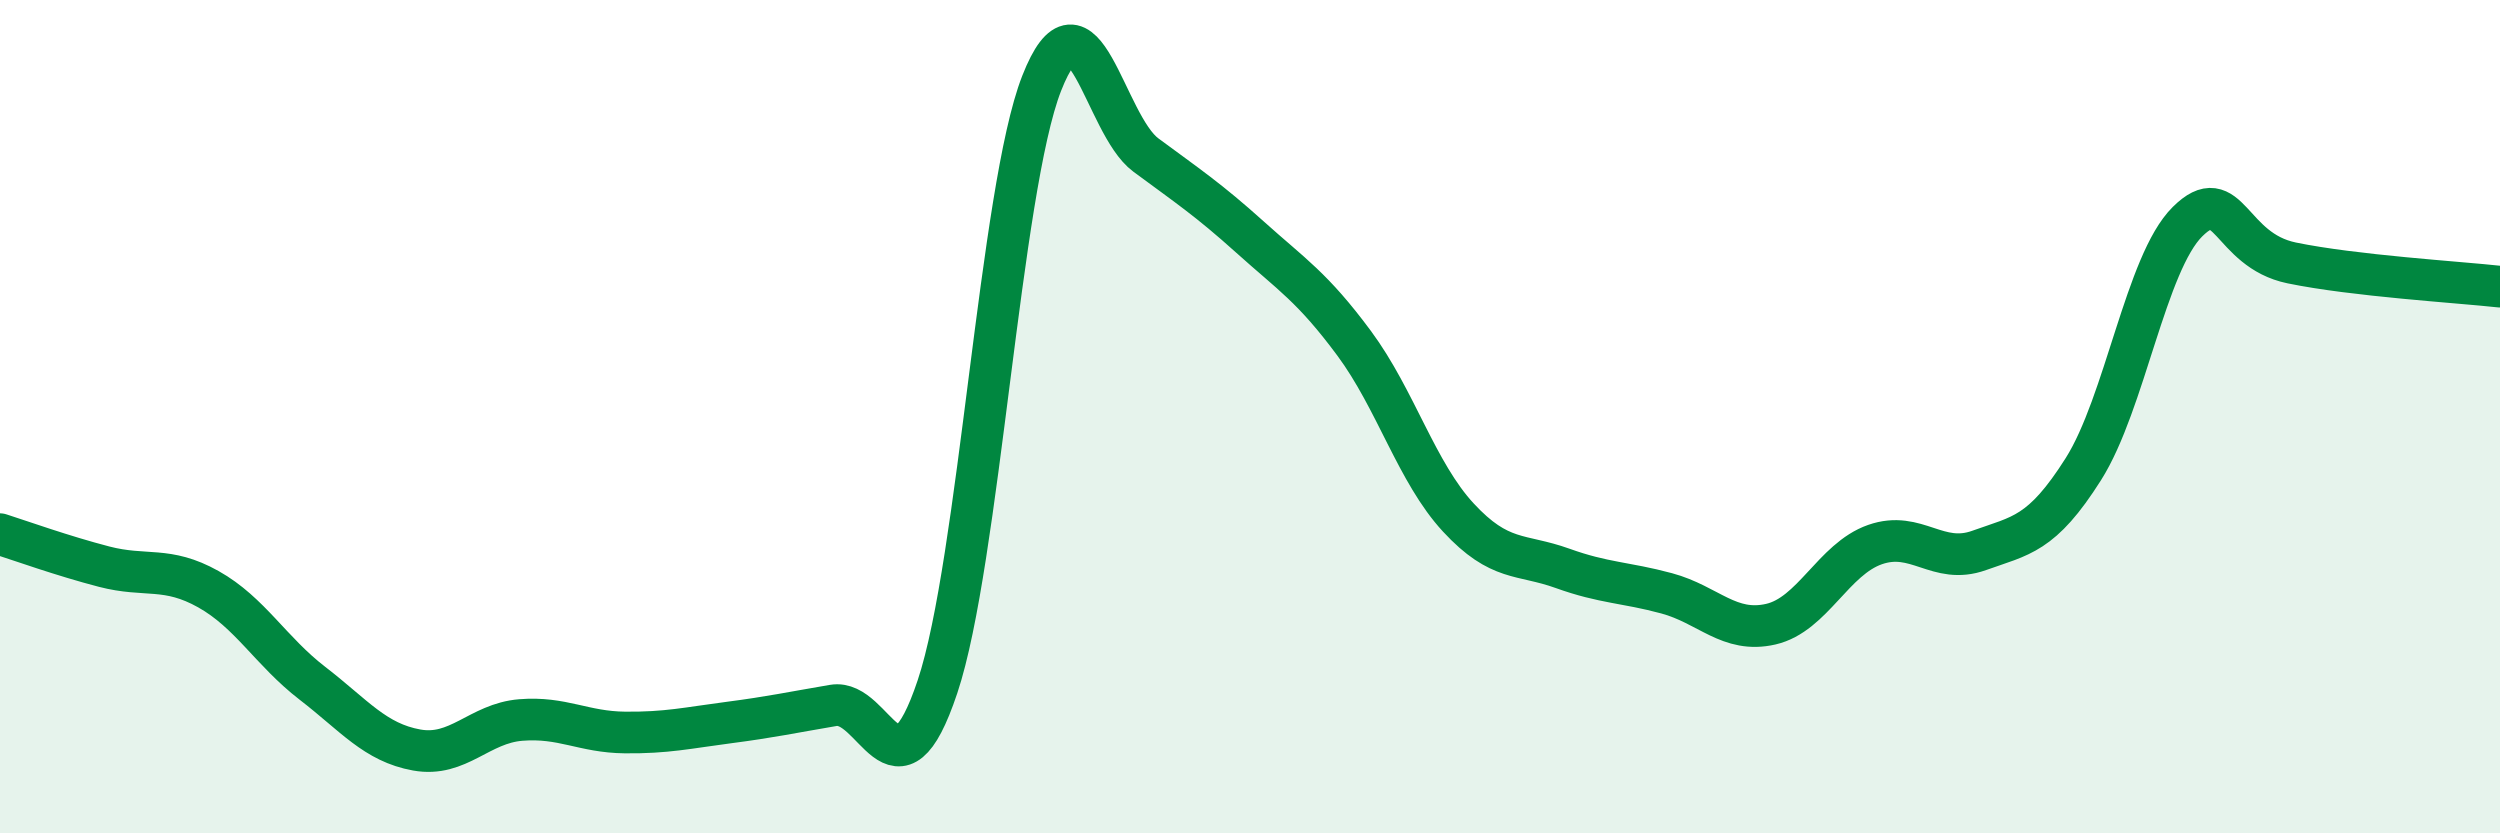 
    <svg width="60" height="20" viewBox="0 0 60 20" xmlns="http://www.w3.org/2000/svg">
      <path
        d="M 0,12.82 C 0.5,12.98 1.5,13.34 2.5,13.6 C 3.5,13.86 4,13.58 5,14.14 C 6,14.7 6.5,15.63 7.5,16.4 C 8.5,17.17 9,17.82 10,18 C 11,18.18 11.5,17.36 12.5,17.28 C 13.5,17.2 14,17.57 15,17.58 C 16,17.59 16.5,17.47 17.5,17.34 C 18.5,17.21 19,17.1 20,16.93 C 21,16.76 21.5,19.47 22.5,16.48 C 23.5,13.49 24,4.55 25,2 C 26,-0.55 26.5,2.98 27.5,3.72 C 28.5,4.46 29,4.79 30,5.69 C 31,6.59 31.5,6.89 32.5,8.24 C 33.5,9.59 34,11.34 35,12.42 C 36,13.5 36.5,13.28 37.5,13.64 C 38.5,14 39,13.97 40,14.24 C 41,14.51 41.5,15.21 42.5,14.98 C 43.5,14.75 44,13.42 45,13.07 C 46,12.72 46.5,13.57 47.5,13.21 C 48.5,12.85 49,12.84 50,11.26 C 51,9.68 51.5,6.31 52.5,5.32 C 53.5,4.33 53.5,6 55,6.31 C 56.5,6.62 59,6.77 60,6.88L60 20L0 20Z"
        fill="#008740"
        opacity="0.1"
        stroke-linecap="round"
        stroke-linejoin="round"
      />
      <path
        d="M 0,12.82 C 0.5,12.98 1.5,13.34 2.5,13.6 C 3.5,13.86 4,13.58 5,14.14 C 6,14.7 6.5,15.63 7.5,16.4 C 8.5,17.17 9,17.82 10,18 C 11,18.18 11.5,17.36 12.5,17.28 C 13.5,17.2 14,17.57 15,17.58 C 16,17.59 16.5,17.47 17.5,17.34 C 18.5,17.21 19,17.1 20,16.93 C 21,16.76 21.5,19.47 22.5,16.48 C 23.5,13.49 24,4.55 25,2 C 26,-0.55 26.5,2.98 27.5,3.72 C 28.5,4.46 29,4.79 30,5.69 C 31,6.59 31.5,6.89 32.5,8.24 C 33.5,9.59 34,11.34 35,12.42 C 36,13.5 36.5,13.28 37.5,13.64 C 38.5,14 39,13.97 40,14.24 C 41,14.51 41.5,15.21 42.5,14.98 C 43.5,14.75 44,13.42 45,13.07 C 46,12.72 46.5,13.57 47.5,13.21 C 48.5,12.85 49,12.84 50,11.26 C 51,9.68 51.5,6.31 52.5,5.32 C 53.5,4.33 53.5,6 55,6.31 C 56.5,6.62 59,6.77 60,6.88"
        stroke="#008740"
        stroke-width="1"
        fill="none"
        stroke-linecap="round"
        stroke-linejoin="round"
      />
    </svg>
  
